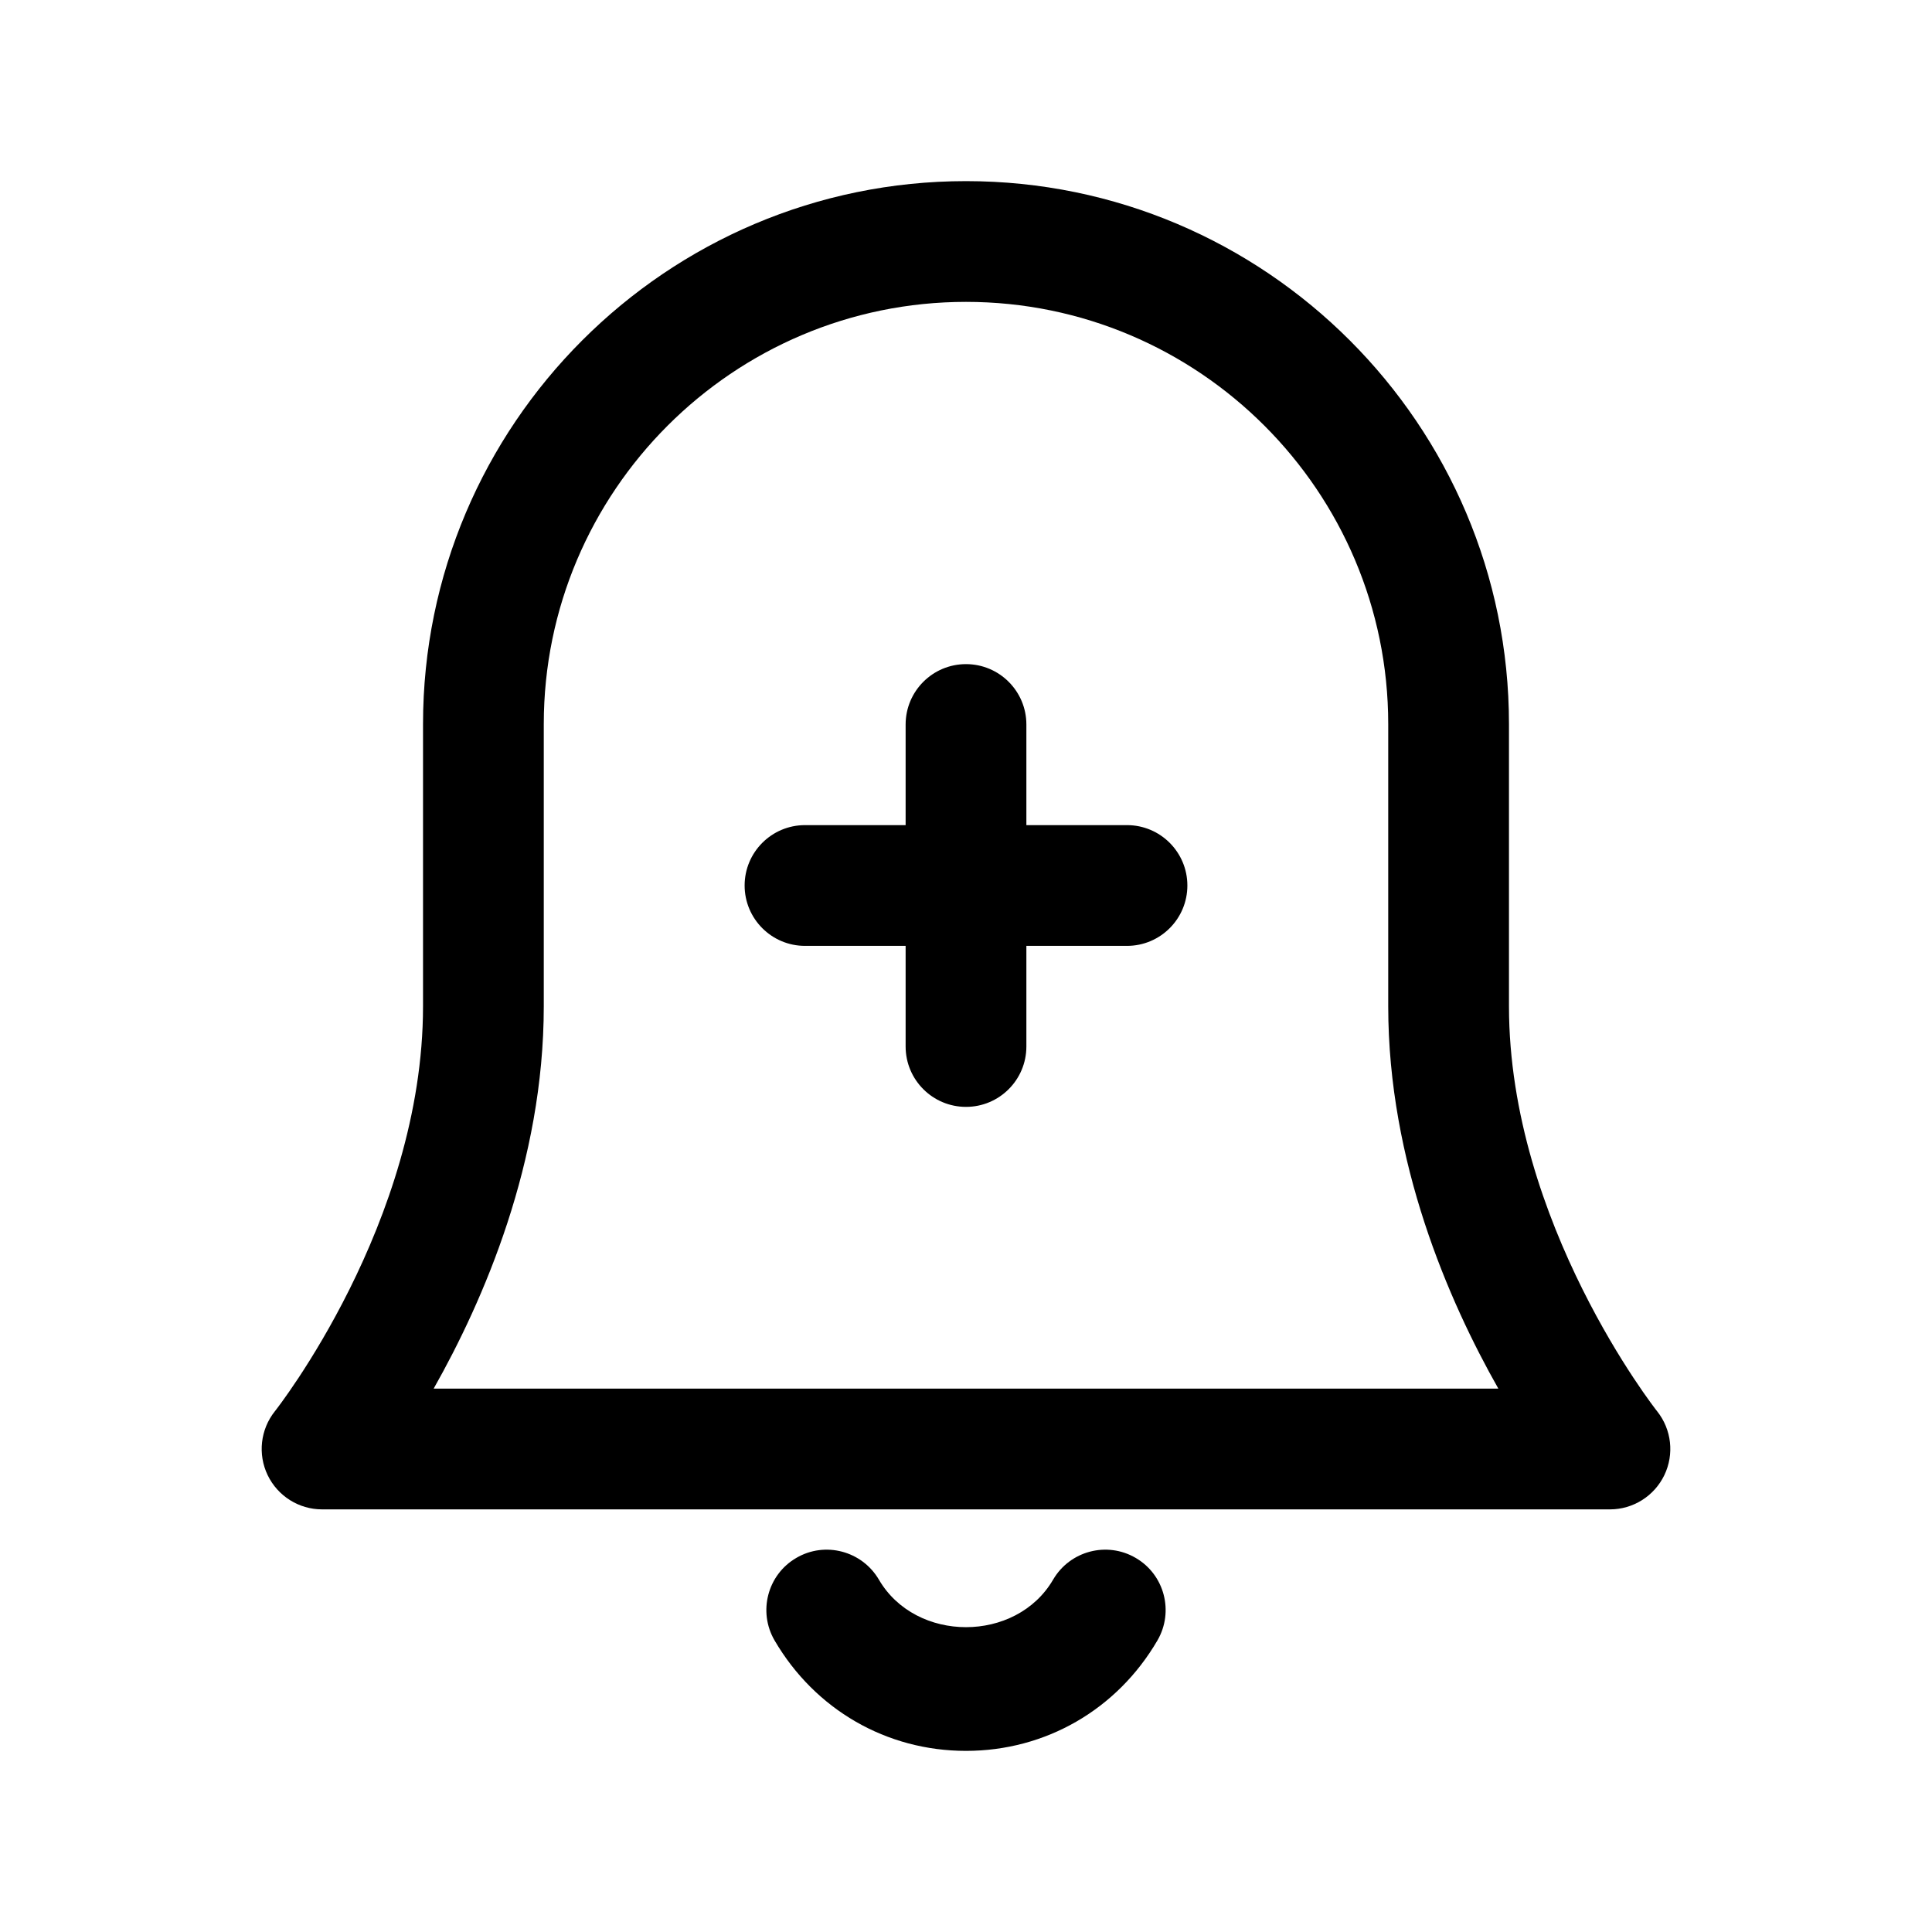 <svg width="24" height="24" viewBox="0 0 24 24" fill="none" xmlns="http://www.w3.org/2000/svg">
<path d="M14.378 20.378C13.877 21.237 12.988 21.75 12 21.75C11.012 21.75 10.124 21.237 9.622 20.378C9.414 20.021 9.534 19.561 9.892 19.353C10.248 19.144 10.708 19.265 10.918 19.623C11.377 20.41 12.623 20.41 13.082 19.623C13.291 19.265 13.751 19.144 14.108 19.353C14.466 19.561 14.586 20.021 14.378 20.378ZM20.675 18.325C20.55 18.584 20.288 18.75 20 18.75H4C3.712 18.75 3.45 18.584 3.325 18.325C3.2 18.065 3.235 17.757 3.414 17.532C3.433 17.509 5.255 15.189 5.255 12.5V8.995C5.255 5.276 8.281 2.25 12 2.25C15.719 2.25 18.745 5.276 18.745 8.995V12.5C18.745 15.189 20.567 17.509 20.586 17.532C20.765 17.757 20.8 18.065 20.675 18.325ZM18.613 17.25C17.994 16.158 17.245 14.437 17.245 12.5V8.995C17.245 6.103 14.892 3.75 12 3.75C9.108 3.75 6.755 6.103 6.755 8.995V12.5C6.755 14.437 6.005 16.158 5.387 17.25H18.613ZM14 10.25H12.75V9C12.75 8.586 12.414 8.25 12 8.25C11.586 8.25 11.25 8.586 11.25 9V10.25H10C9.586 10.25 9.25 10.586 9.25 11C9.25 11.414 9.586 11.75 10 11.75H11.25V13C11.25 13.414 11.586 13.75 12 13.75C12.414 13.75 12.75 13.414 12.75 13V11.75H14C14.414 11.75 14.75 11.414 14.75 11C14.75 10.586 14.414 10.25 14 10.25Z" fill="black"/>
</svg>
